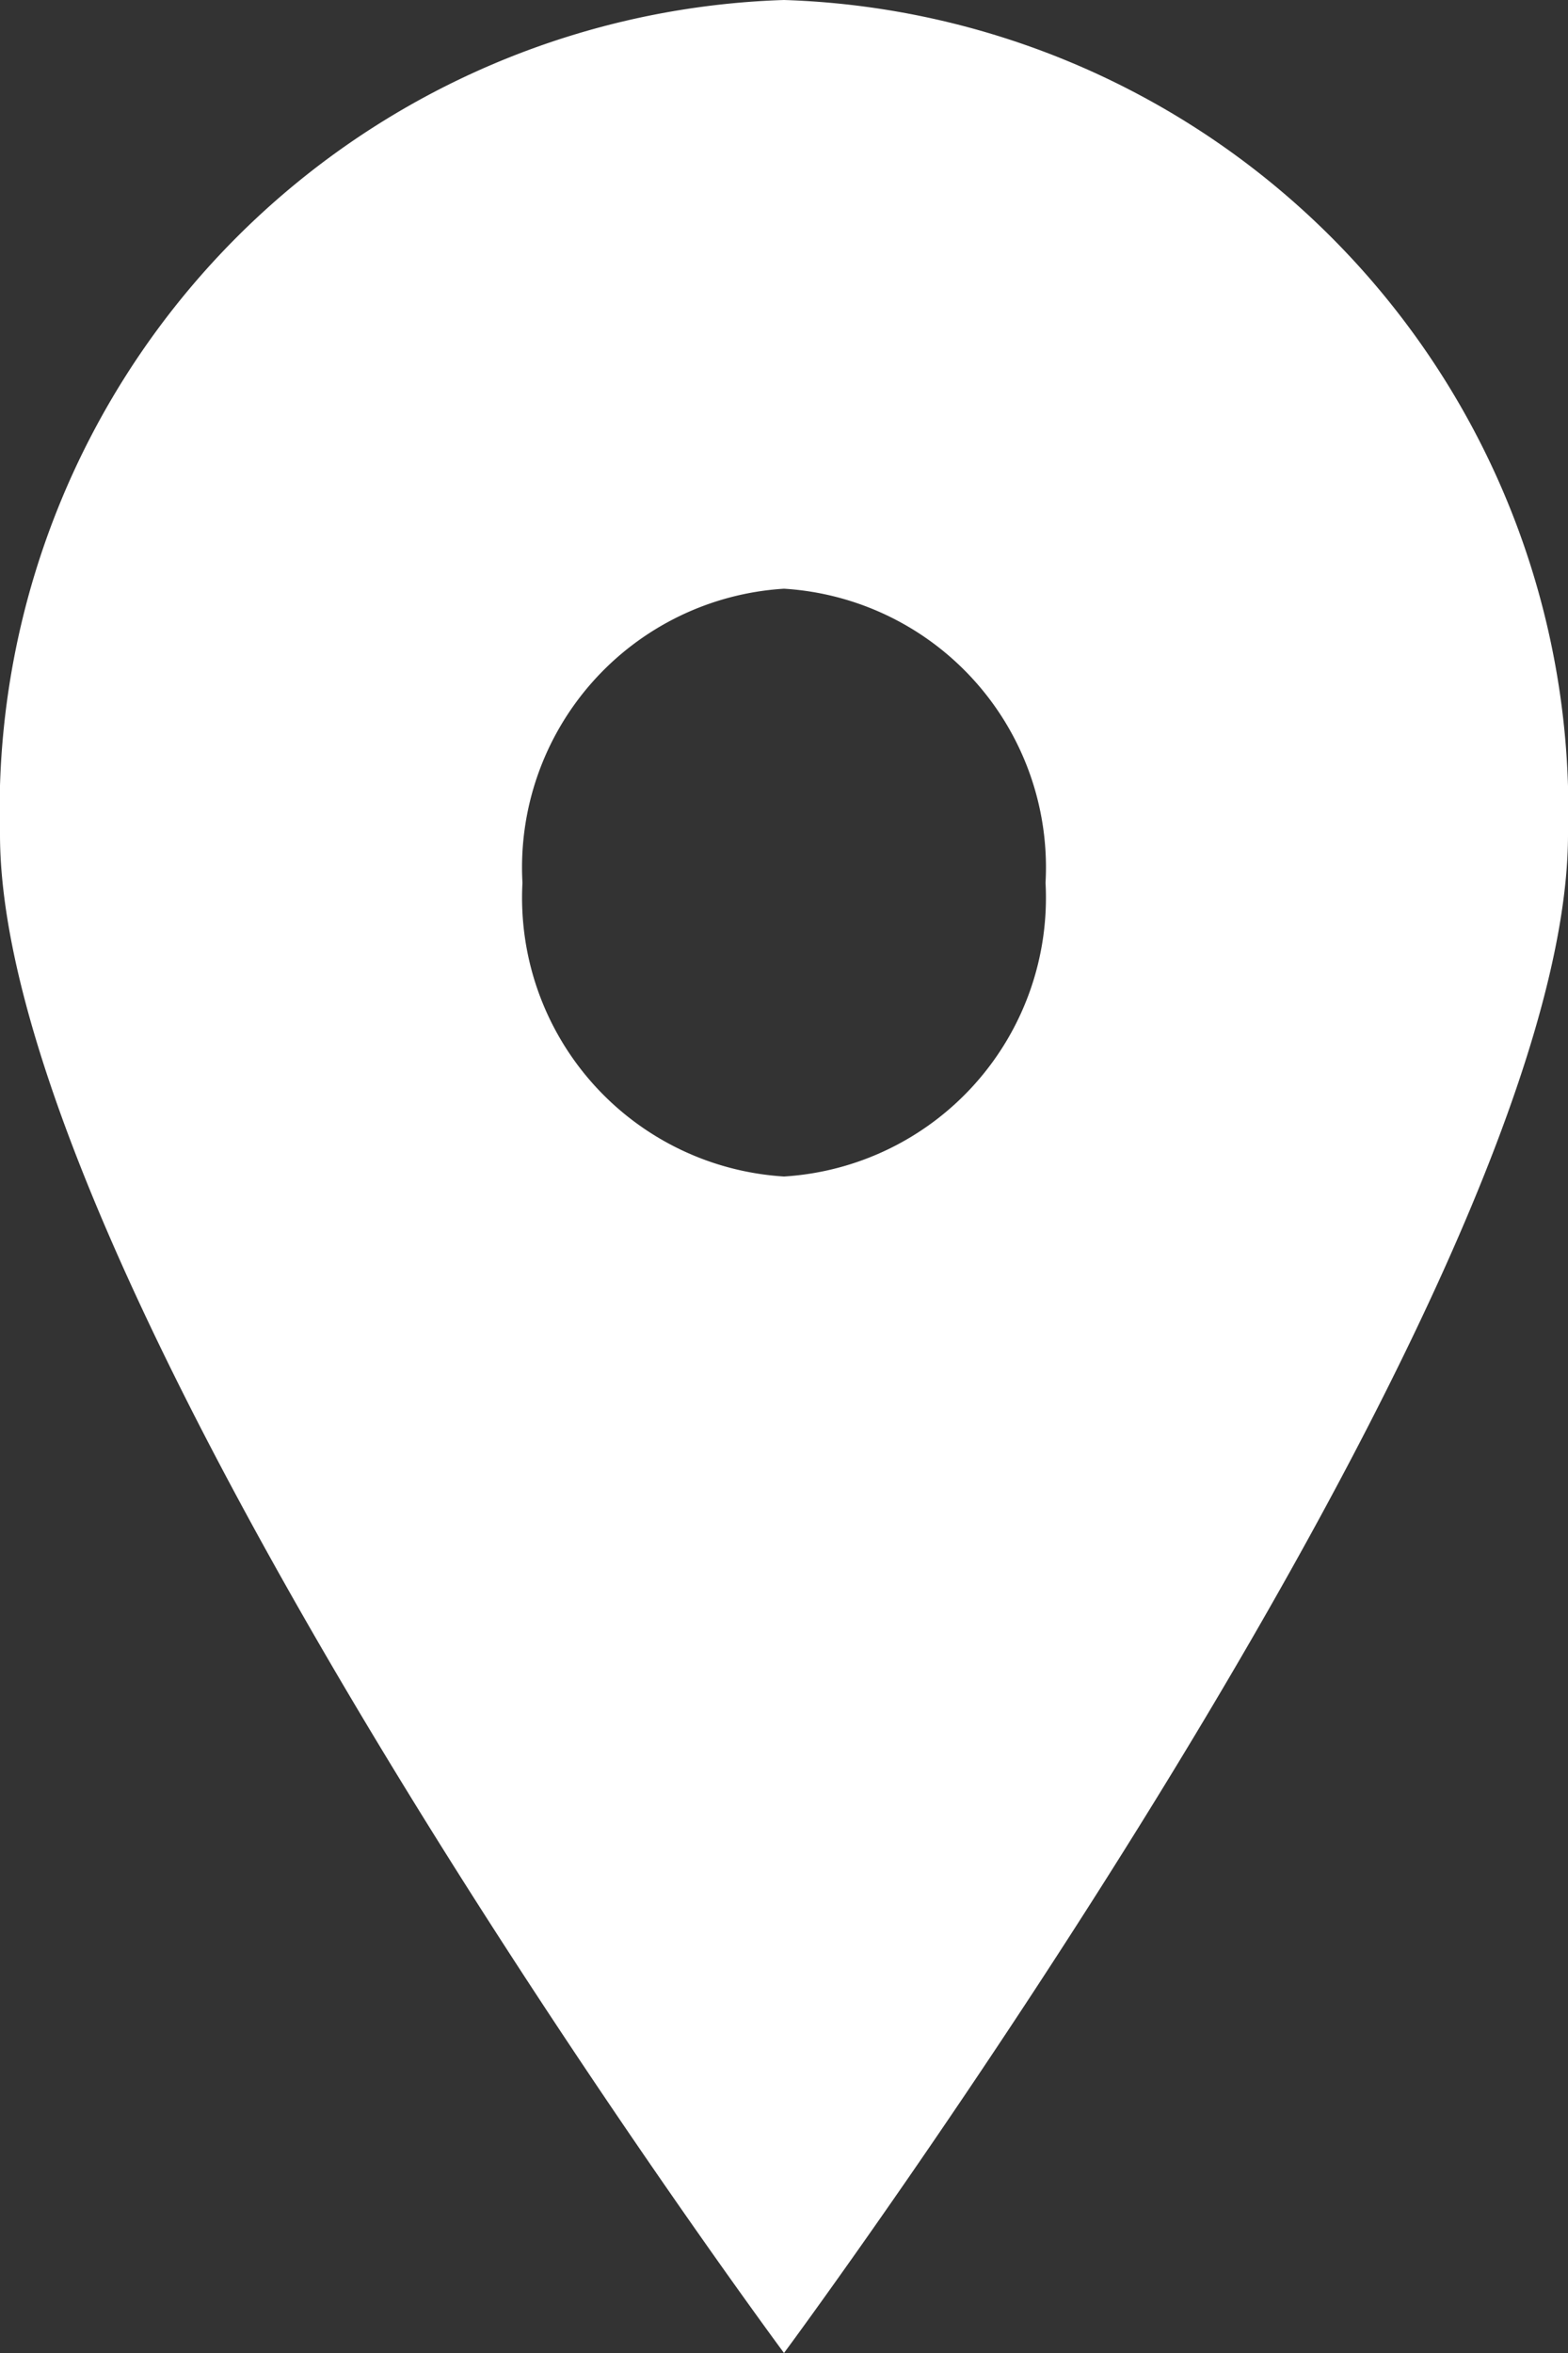 <svg xmlns="http://www.w3.org/2000/svg" width="10" height="15" viewBox="0 0 10 15">
  <rect x="0" y="0" width="10" height="15" fill="#333333" stroke="none"/>
  <path id="footer-visit-icon" d="M5,0A5.167,5.167,0,0,0,0,5.319C0,8.256,5,15,5,15s5-6.744,5-9.681A5.167,5.167,0,0,0,5,0ZM5,7.5A1.78,1.78,0,0,1,3.332,5.628,1.78,1.78,0,0,1,5,3.753,1.78,1.78,0,0,1,6.668,5.628,1.78,1.78,0,0,1,5,7.5Z" fill="#fff"/>
</svg>
